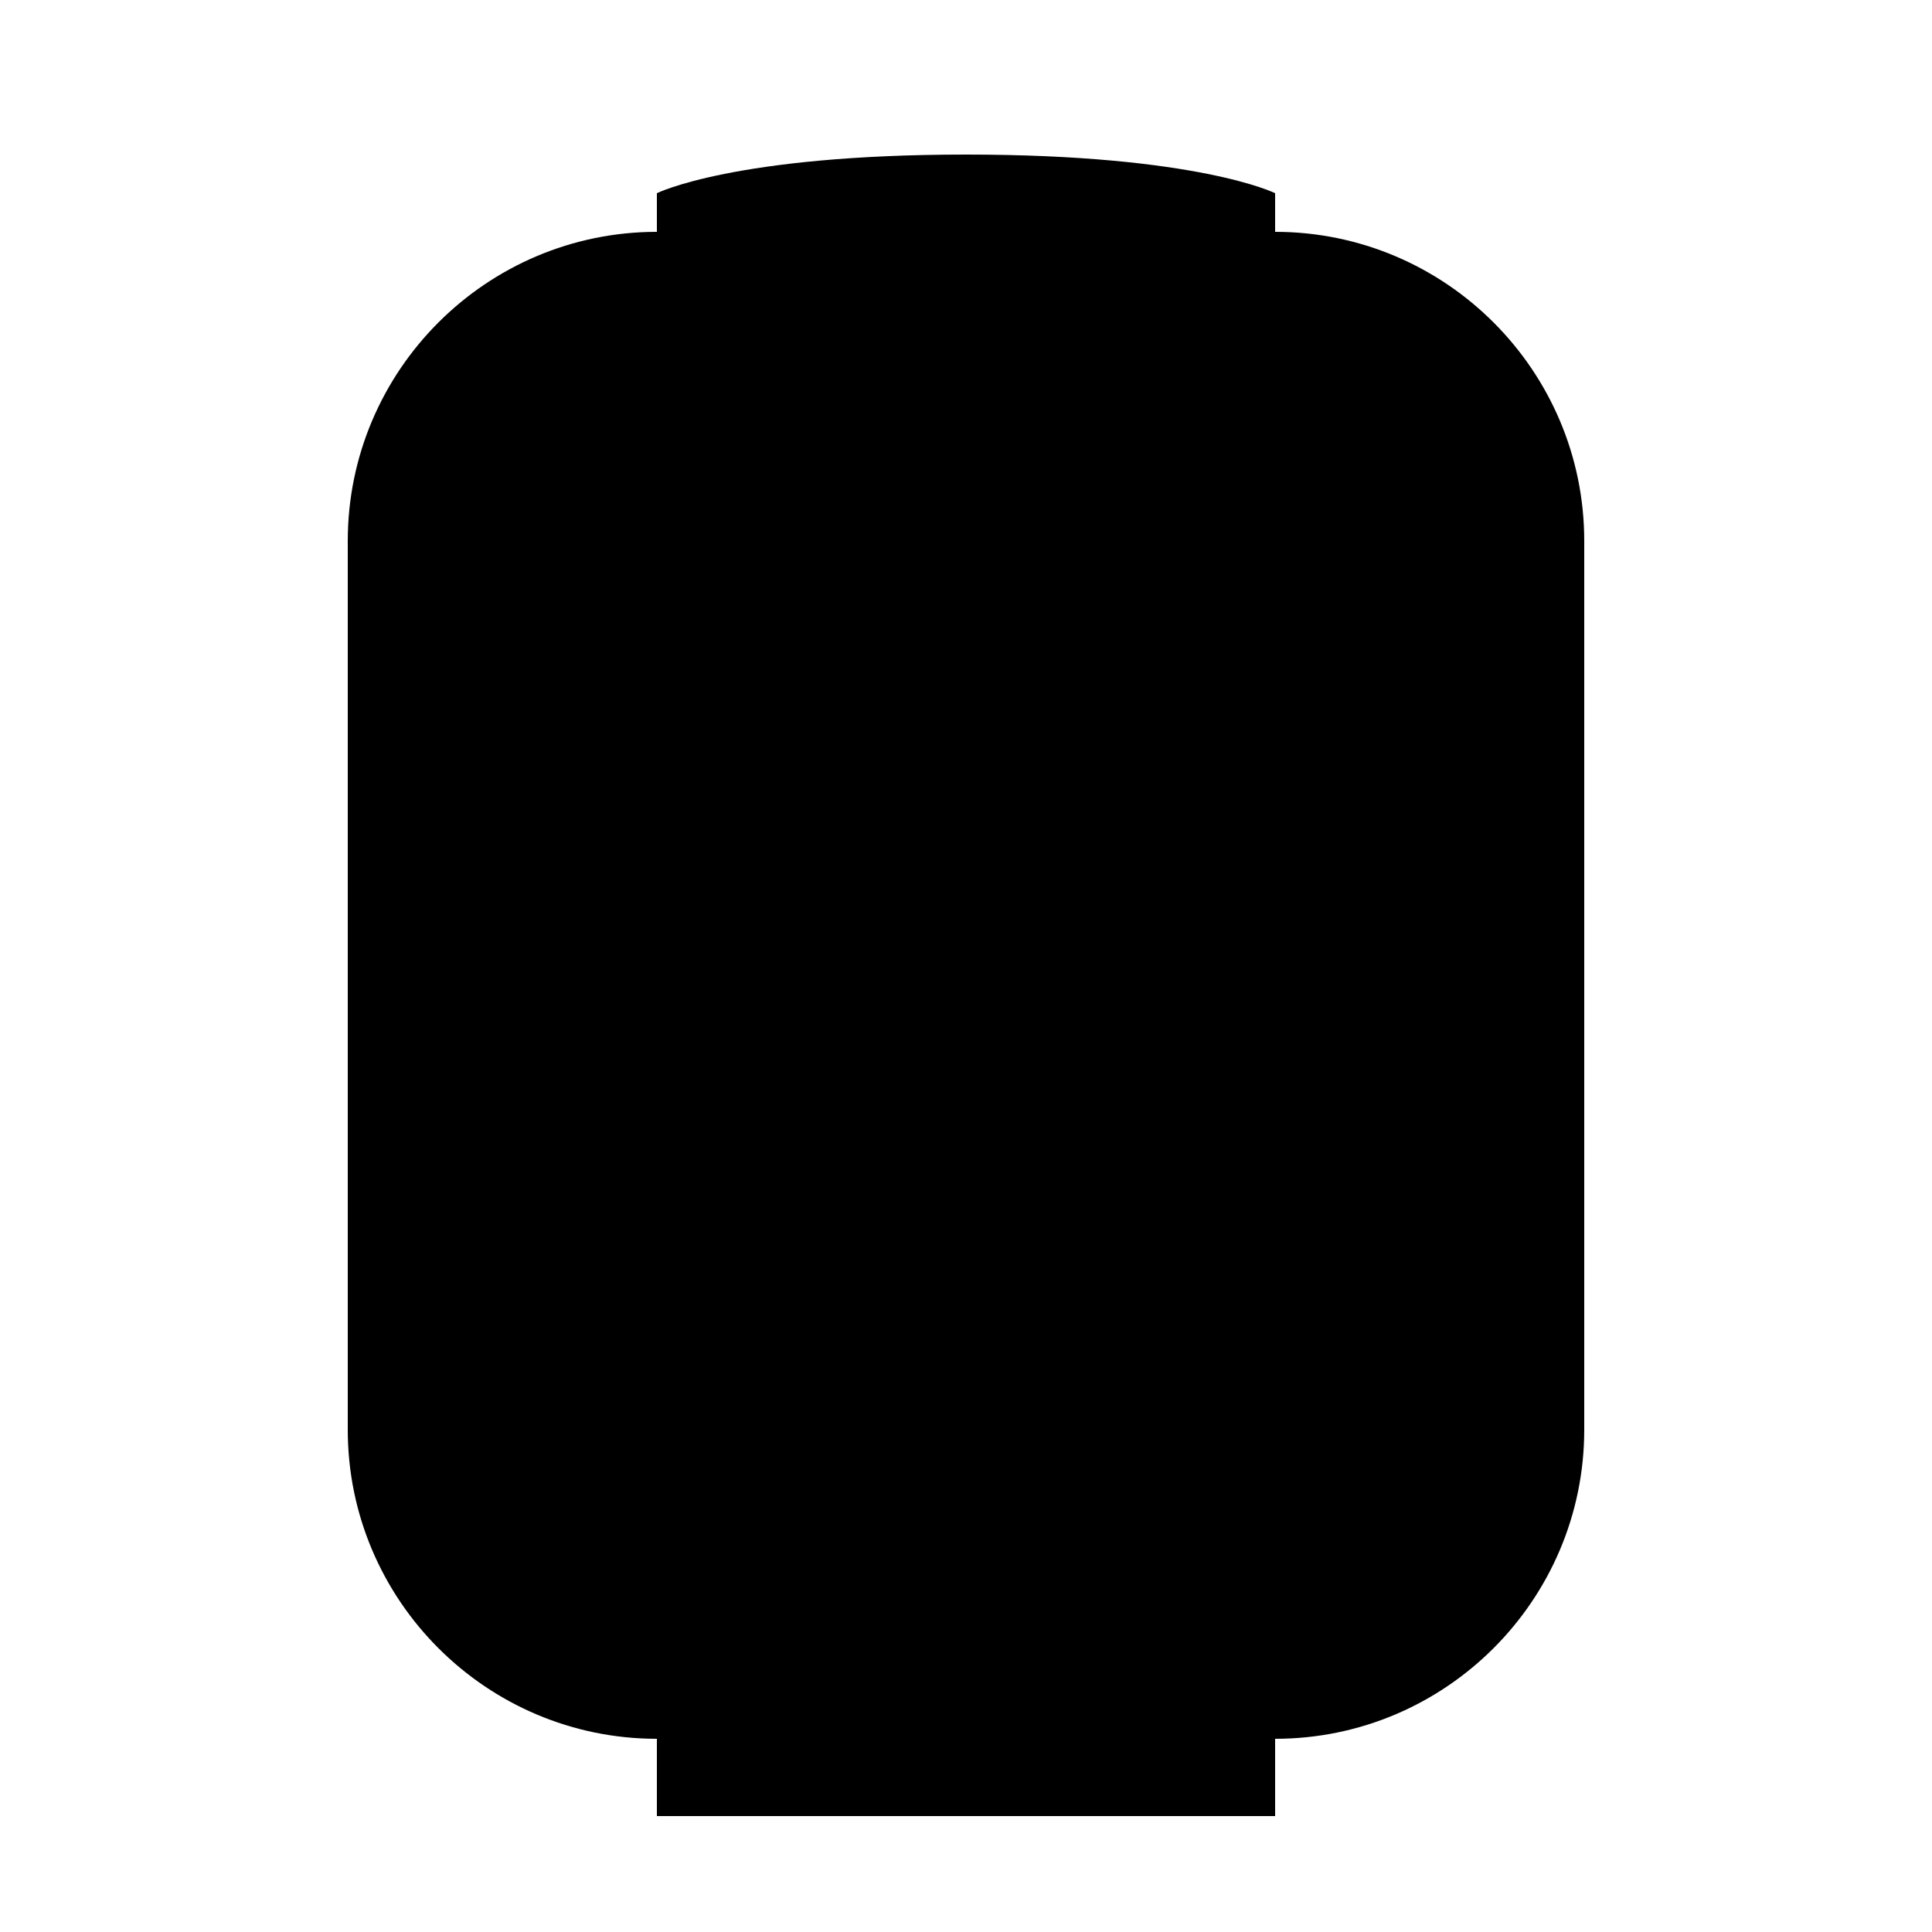 <?xml version="1.0" encoding="utf-8"?><!-- Скачано с сайта svg4.ru / Downloaded from svg4.ru -->
<svg fill="#000000" width="800px" height="800px" viewBox="0 0 50 50" xmlns="http://www.w3.org/2000/svg" xmlns:xlink="http://www.w3.org/1999/xlink"><path d="M25 4C19 4 17 5 17 5L17 6C12.589 6 9 9.589 9 14L9 37C9 41.411 12.589 45 17 45L17 47L33 47L33 45C37.411 45 41 41.411 41 37L41 14C41 9.589 37.411 6 33 6L33 5C33 5 31 4 25 4 z"/></svg>